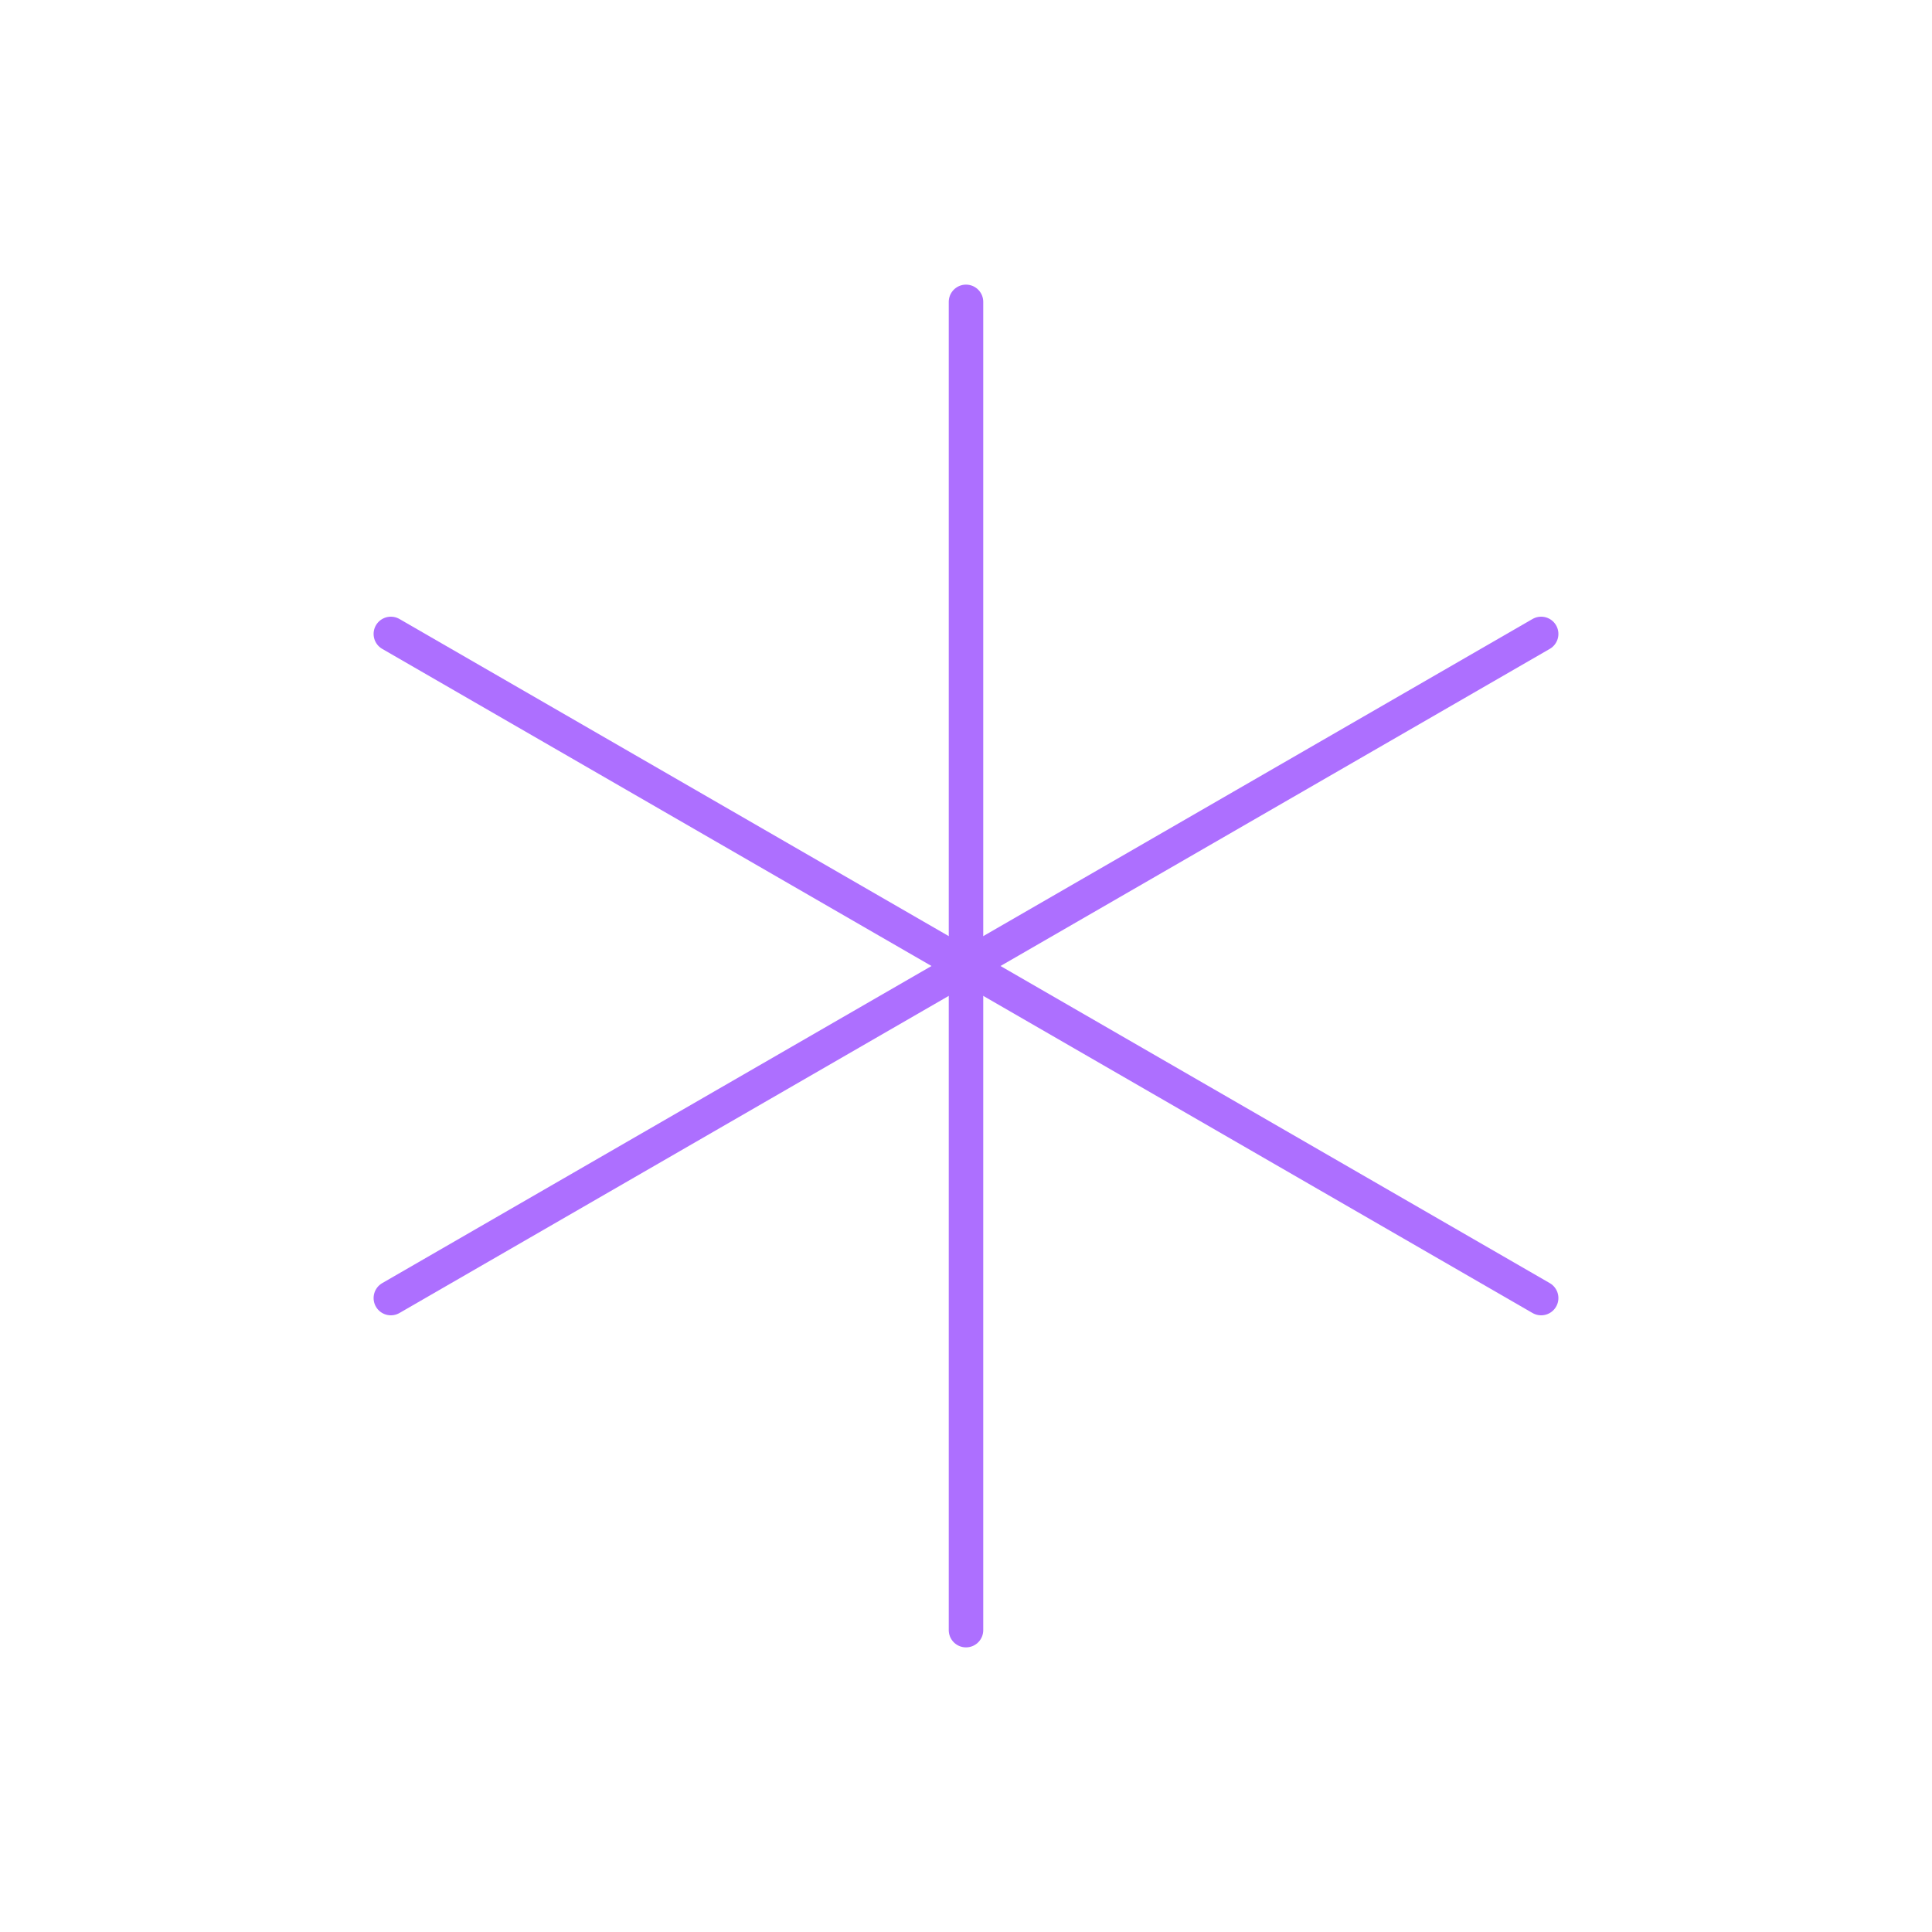 <?xml version="1.0" encoding="UTF-8"?> <svg xmlns="http://www.w3.org/2000/svg" width="112" height="112" viewBox="0 0 112 112" fill="none"><path d="M56 17.5V94.5" stroke="#AD6FFF" stroke-width="2" stroke-linecap="round" stroke-linejoin="round"></path><path d="M22.658 36.75L89.342 75.25" stroke="#AD6FFF" stroke-width="2" stroke-linecap="round" stroke-linejoin="round"></path><path d="M22.658 75.25L89.342 36.75" stroke="#AD6FFF" stroke-width="2" stroke-linecap="round" stroke-linejoin="round"></path></svg> 